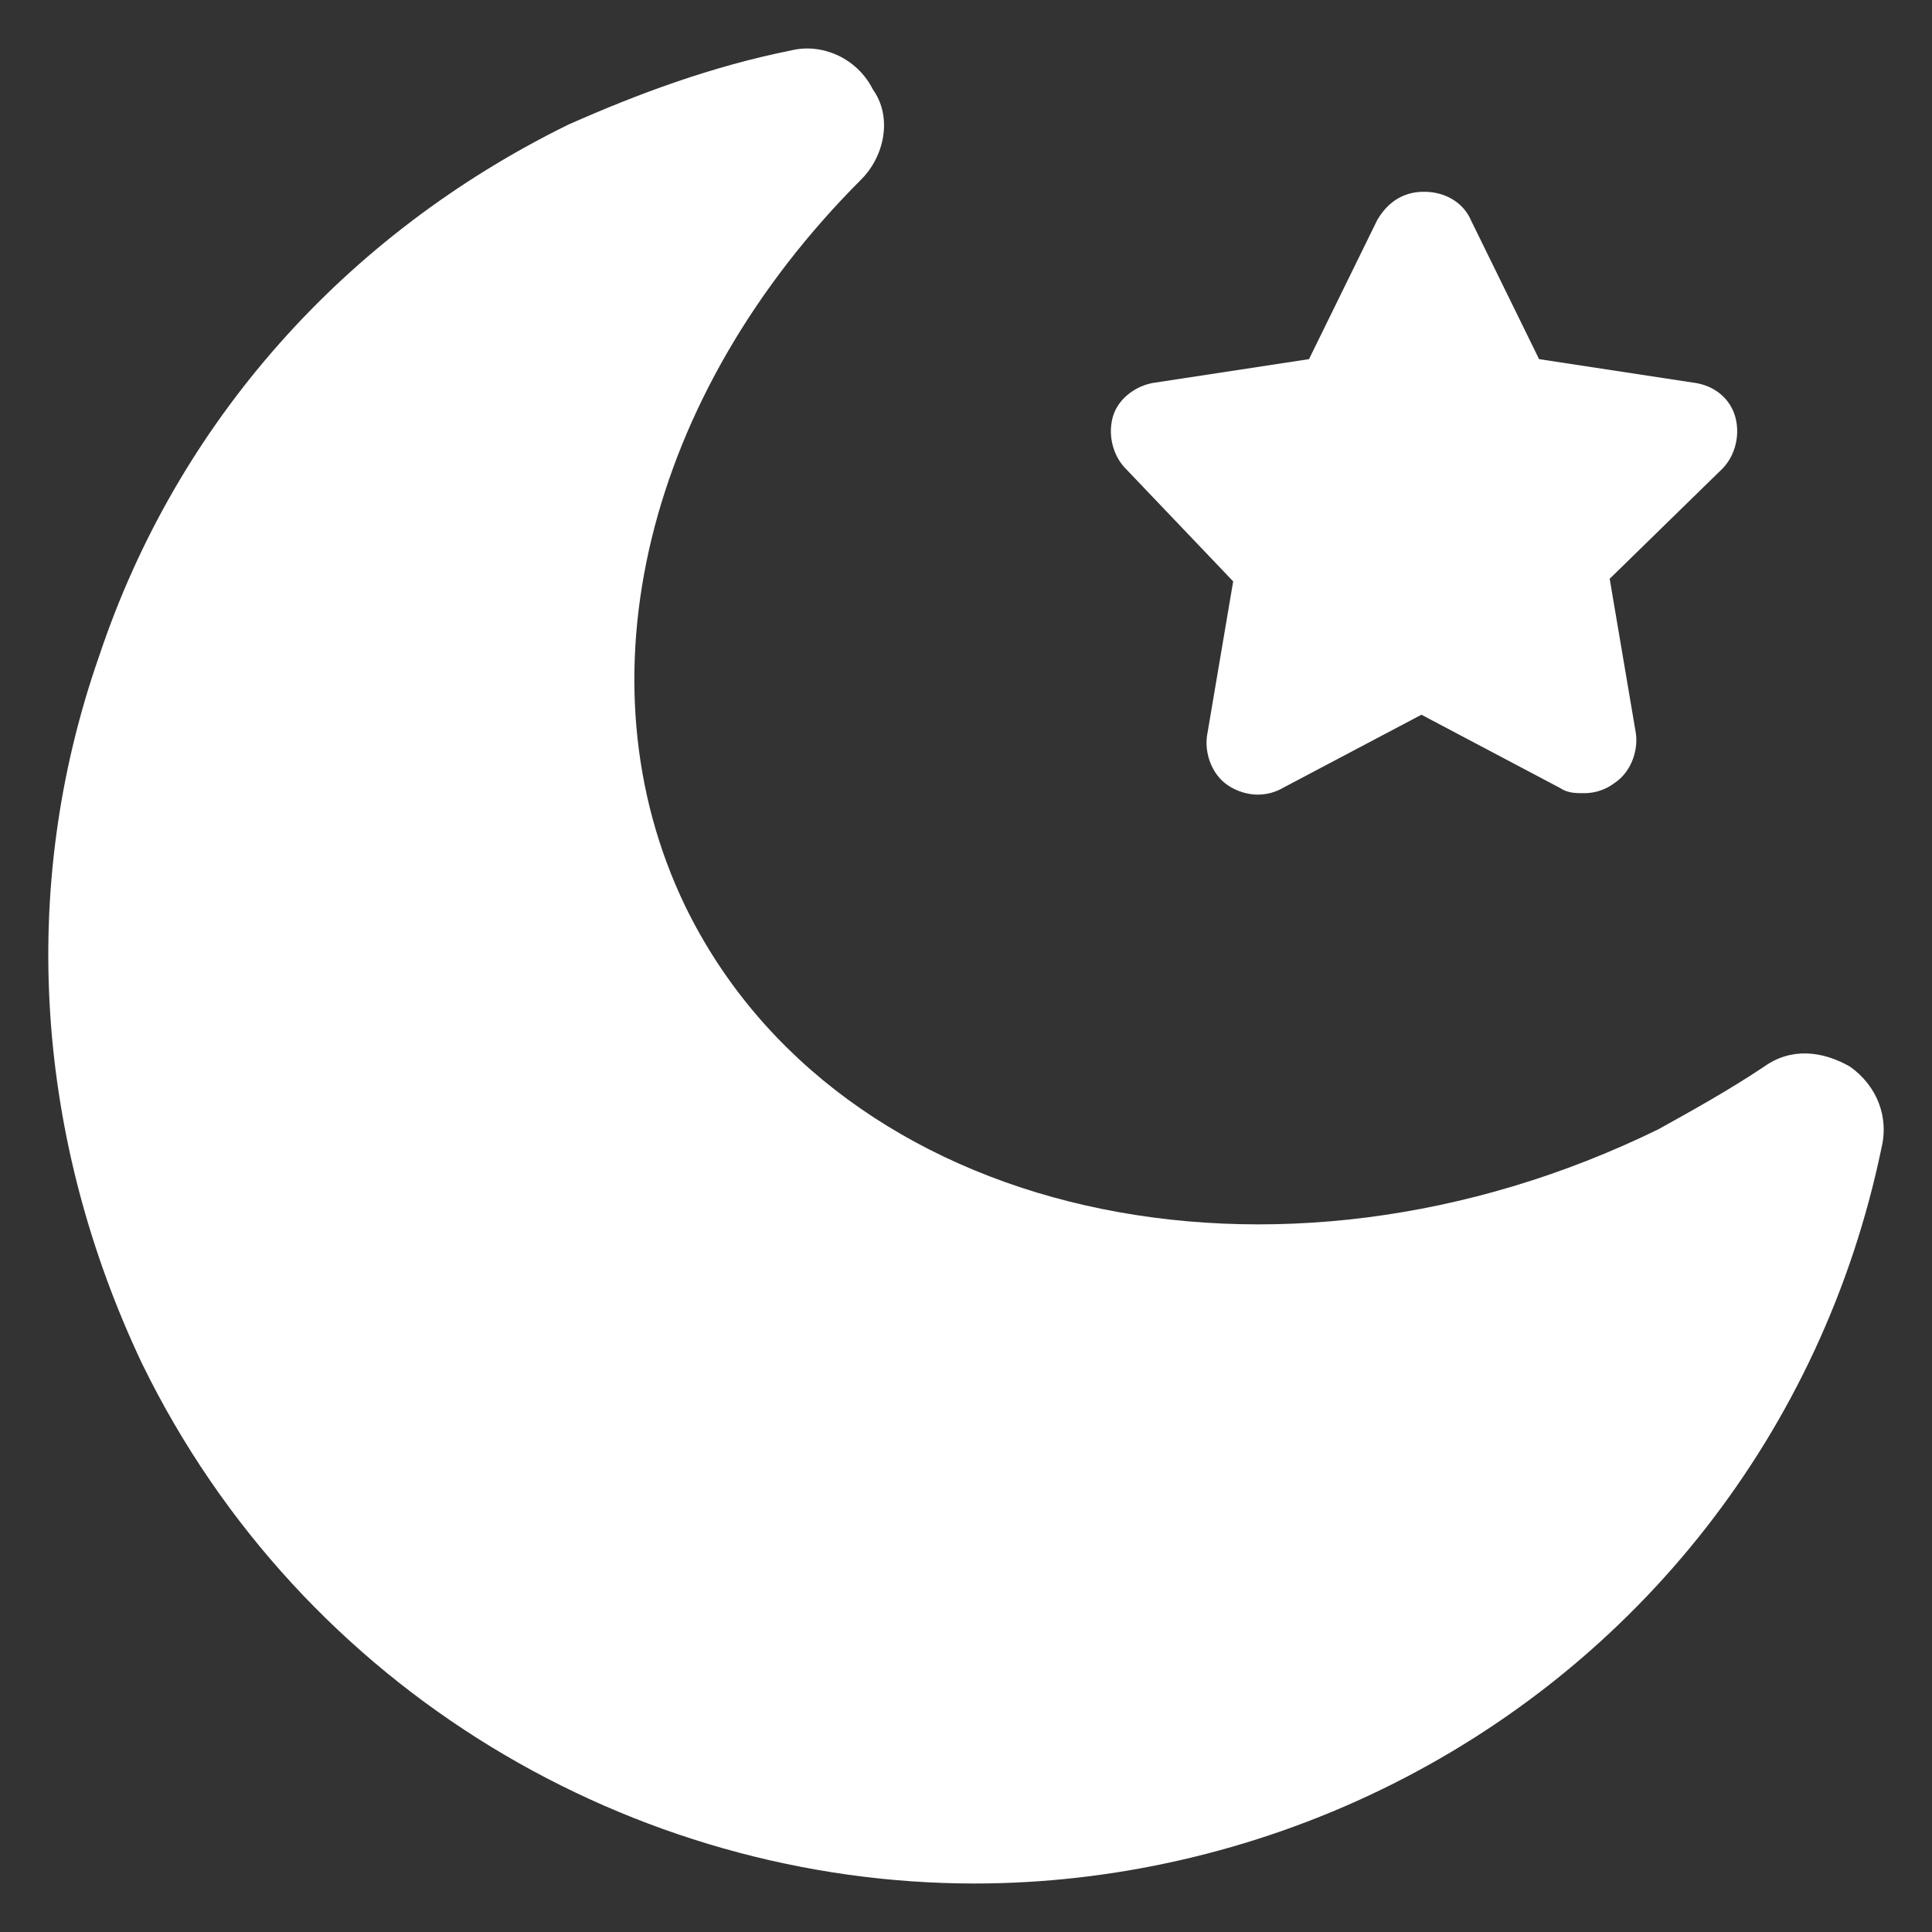 <svg xmlns="http://www.w3.org/2000/svg" version="1.1" xmlns:xlink="http://www.w3.org/1999/xlink" width="512" height="512" x="0" y="0" viewBox="0 0 100 100" style="enable-background:new 0 0 512 512" xml:space="preserve" class=""><rect x="0" y="0" width="100" height="100" fill="#333333" stroke="none"/><g><path d="M95.759 55.21c-1.417-.81-3.035-1.011-4.451 0-1.82 1.214-3.641 2.225-5.462 3.237-19.825 9.71-42.482 4.653-50.372-11.531-5.664-11.733-2.023-26.501 9.103-37.627 1.214-1.214 1.619-3.237.607-4.653-.809-1.619-2.63-2.428-4.248-2.023-4.046.809-7.89 2.225-11.53 3.843C17.873 12.121 9.175 21.831 5.128 33.97.881 46.107 1.893 59.054 7.355 70.585c8.294 16.993 25.49 26.905 43.089 26.905 7.08 0 14.363-1.618 21.039-4.855 13.352-6.473 22.86-18.611 25.894-33.177.405-1.618-.202-3.236-1.618-4.248z" fill="#ffffff" opacity="1" data-original="#000000"></path><path d="m63.829 30.092-1.353 7.985c-.136.947.27 2.03 1.082 2.571s1.895.677 2.842.135l7.173-3.789 7.172 3.79c.406.27.812.27 1.218.27a2.6 2.6 0 0 0 1.624-.541c.812-.542 1.218-1.624 1.083-2.572l-1.353-7.984 5.82-5.684c.676-.677.946-1.76.676-2.707-.27-.947-1.083-1.624-2.166-1.76l-7.984-1.217-3.519-7.173c-.406-.947-1.353-1.489-2.436-1.489-1.082 0-1.894.542-2.436 1.49l-3.518 7.172-7.985 1.218c-.947.135-1.895.812-2.165 1.76-.271.946 0 2.03.676 2.706z" fill="#ffffff" opacity="1" data-original="#000000"></path></g></svg>